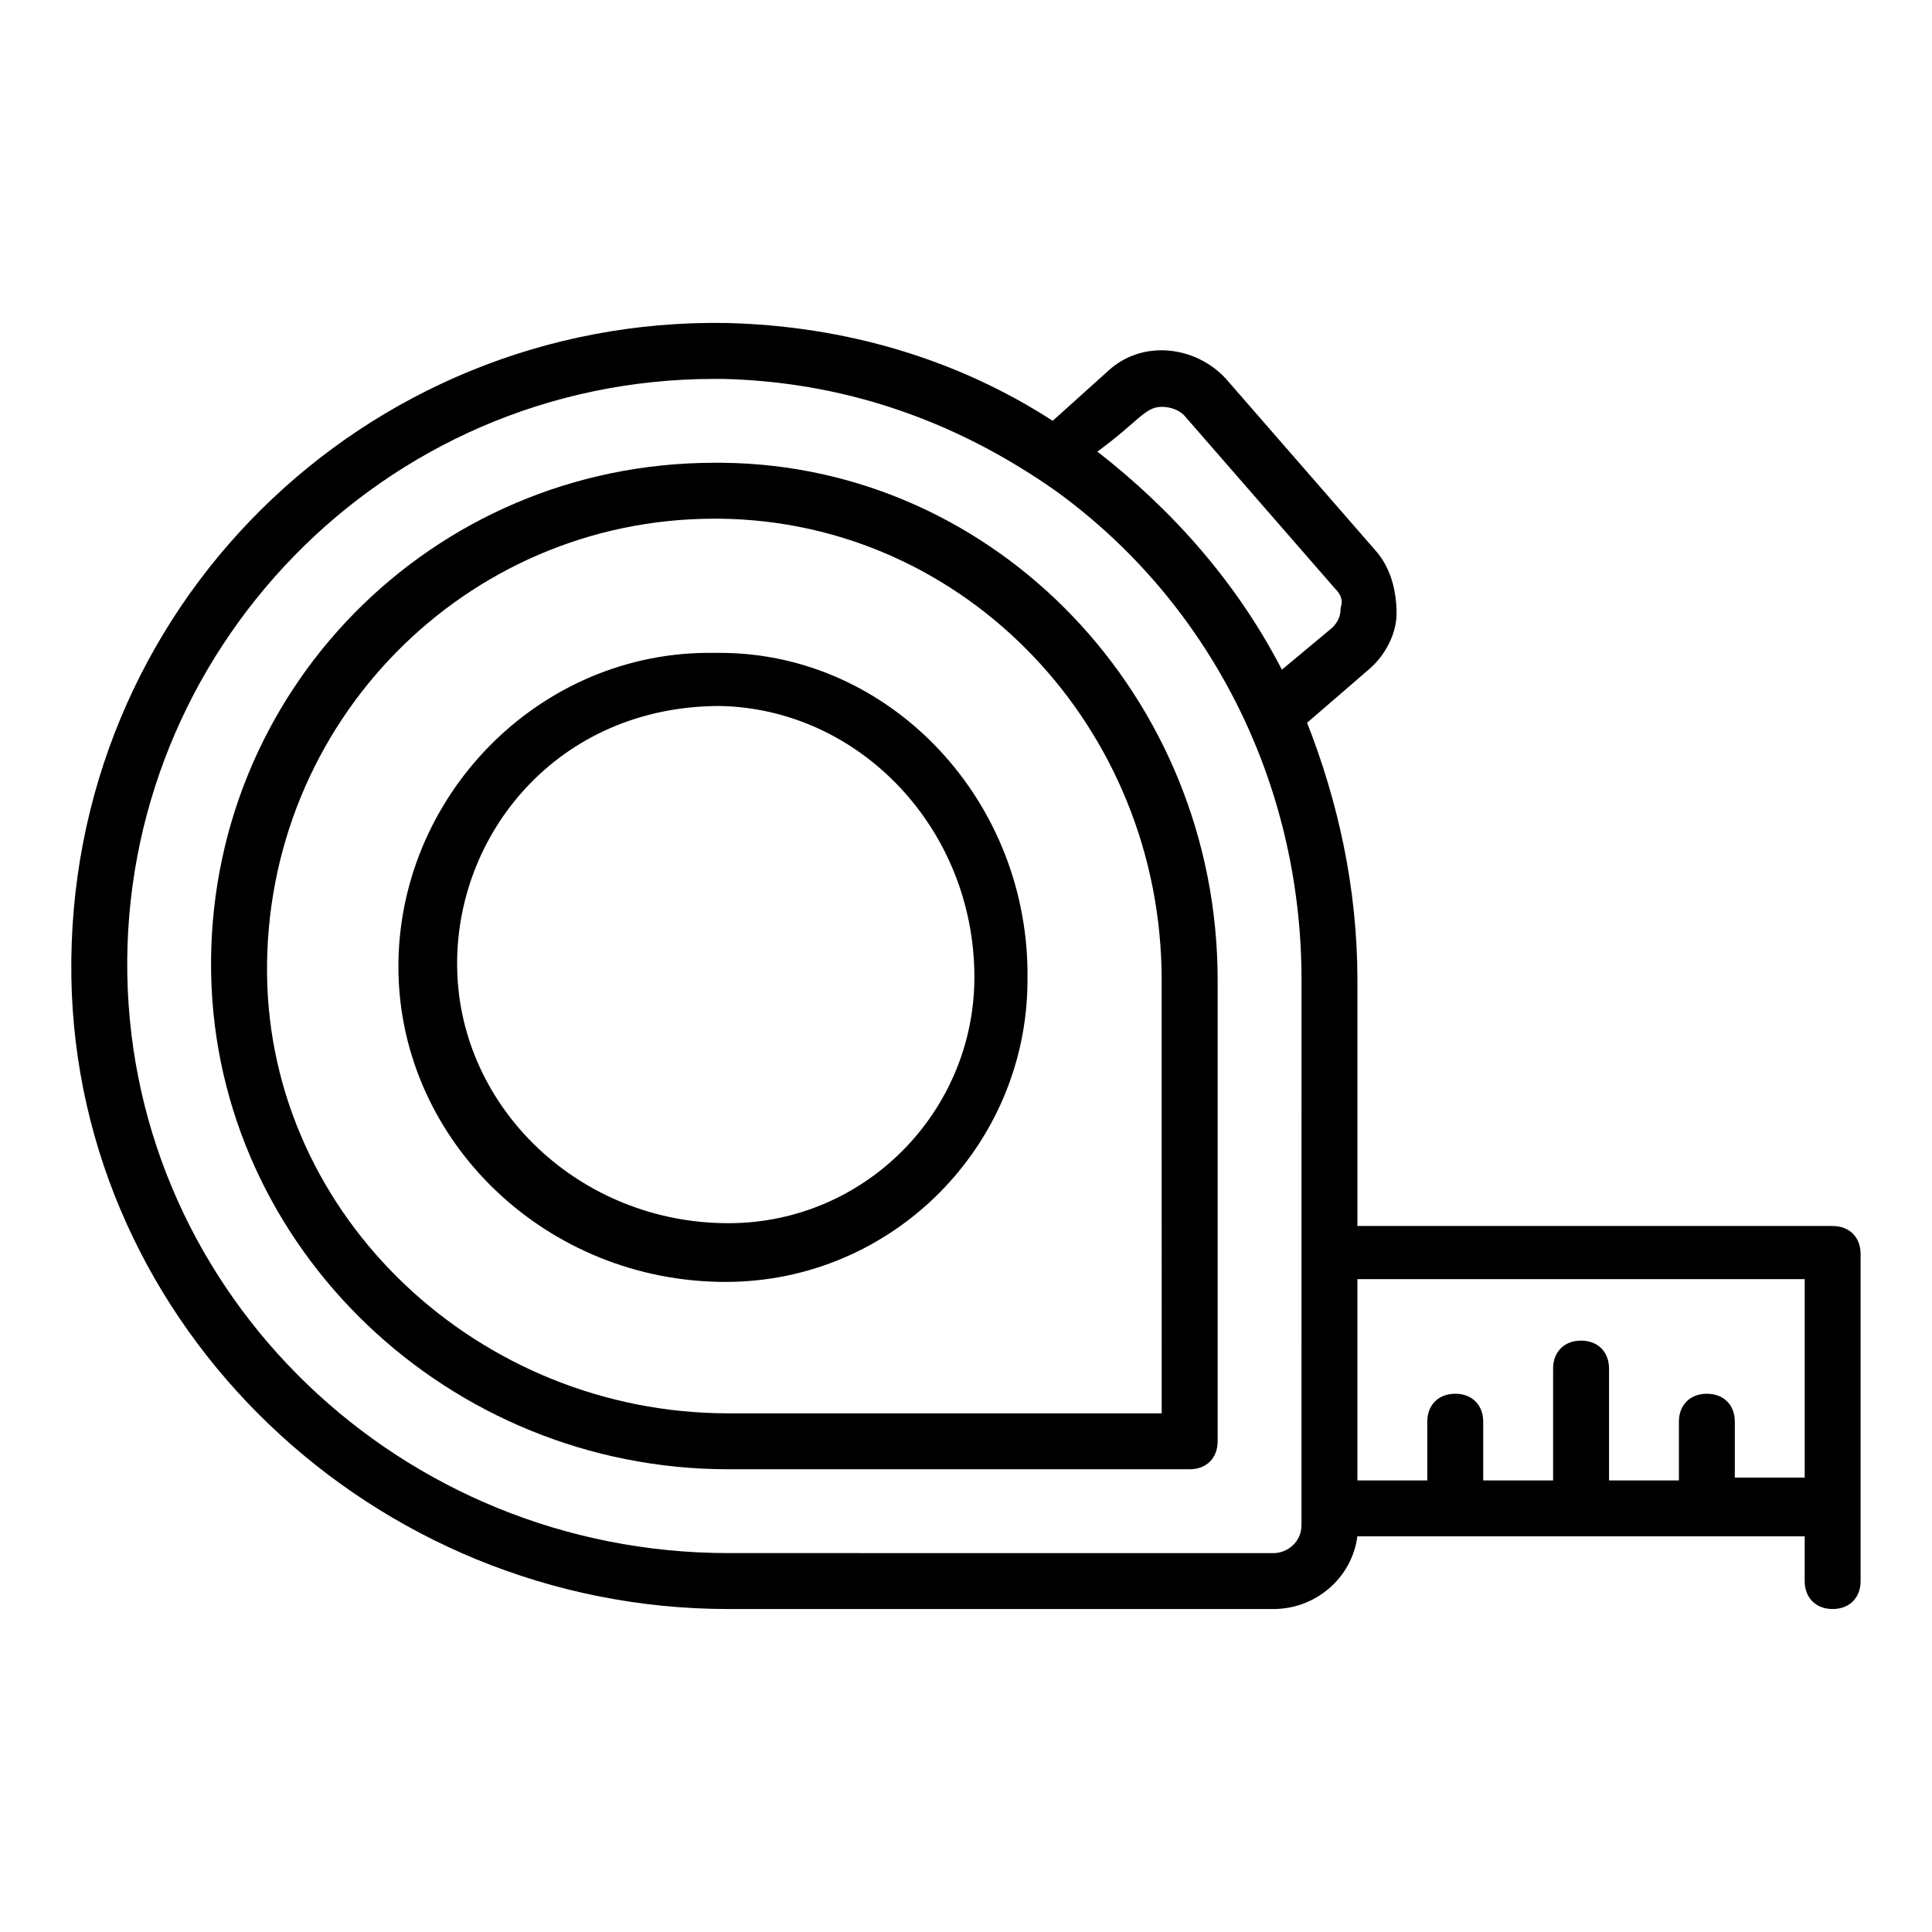 <?xml version="1.0" encoding="UTF-8"?>
<!-- Uploaded to: SVG Repo, www.svgrepo.com, Generator: SVG Repo Mixer Tools -->
<svg fill="#000000" width="800px" height="800px" version="1.1" viewBox="144 144 512 512" xmlns="http://www.w3.org/2000/svg">
 <g>
  <path d="m335.54 266.64h-2.223c-74.828 0-134.84 60.754-133.36 135.59 1.48 72.605 62.977 131.14 137.07 131.14h122.25c4.445 0 7.41-2.965 7.41-7.41v-122.25c0-74.832-58.531-136.32-131.14-137.07zm116.32 251.91h-114.84c-65.941 0-121.51-51.863-122.25-116.32-0.738-66.684 52.605-120.77 118.54-120.77h1.48c65.203 0.738 117.06 55.566 117.06 122.25z"/>
  <path d="m629.68 468.9h-125.95v-65.199c0-24.449-5.188-47.418-13.336-68.164l16.301-14.078c4.445-3.703 7.41-9.633 7.41-14.816 0-5.926-1.48-11.855-5.188-16.301l-40.008-45.934c-8.148-8.891-22.227-10.371-31.117-2.223l-14.816 13.336c-25.191-16.301-54.828-25.191-86.684-25.93-95.578-1.484-174.86 75.57-173.38 173.37 1.484 92.613 80.02 167.45 174.11 167.45h144.47c11.113 0 20.746-8.148 22.227-19.262h118.54v11.852c0 4.445 2.965 7.41 7.41 7.41 4.445 0 7.41-2.965 7.41-7.41v-86.684c0-4.445-2.965-7.41-7.41-7.41zm-177.82-217.08c2.223 0 4.445 0.742 5.926 2.223l40.008 45.938c1.48 1.48 2.223 2.965 1.48 5.188 0 2.223-0.742 3.703-2.223 5.188l-13.336 11.113c-11.855-22.969-28.895-42.23-48.898-57.789 11.117-8.156 12.598-11.859 17.043-11.859zm37.047 296.36c0 4.445-3.703 7.41-7.41 7.41l-144.47-0.004c-86.688 0-157.81-68.16-159.29-153.36-1.484-85.203 67.422-157.81 155.59-157.81h2.223c31.117 0.742 60.754 10.371 88.168 29.637 40.008 28.895 65.199 76.312 65.199 129.66zm114.84-11.855v-15.559c0-4.445-2.965-7.41-7.41-7.41-4.445 0-7.41 2.965-7.41 7.41v15.559h-18.52v-29.637c0-4.445-2.965-7.41-7.41-7.41-4.445 0-7.41 2.965-7.41 7.41v29.637h-18.523v-15.559c0-4.445-2.965-7.41-7.41-7.41-4.445 0-7.41 2.965-7.41 7.41v15.559h-18.52v-53.344h118.54v52.602h-18.52z"/>
  <path d="m334.8 317.02h-1.484c-46.676-0.742-84.461 38.527-83.723 84.461 0.742 45.195 39.266 82.238 86.684 82.238 44.453 0 80.016-36.305 80.016-80.016 0.746-47.418-36.297-86.684-81.492-86.684zm2.223 151.14c-39.266 0-71.125-30.375-71.867-67.422-0.742-35.562 26.672-69.645 69.645-69.645 37.043 0.742 67.422 32.598 67.422 71.867 0 35.562-28.895 65.199-65.199 65.199z"/>
 </g>
</svg>